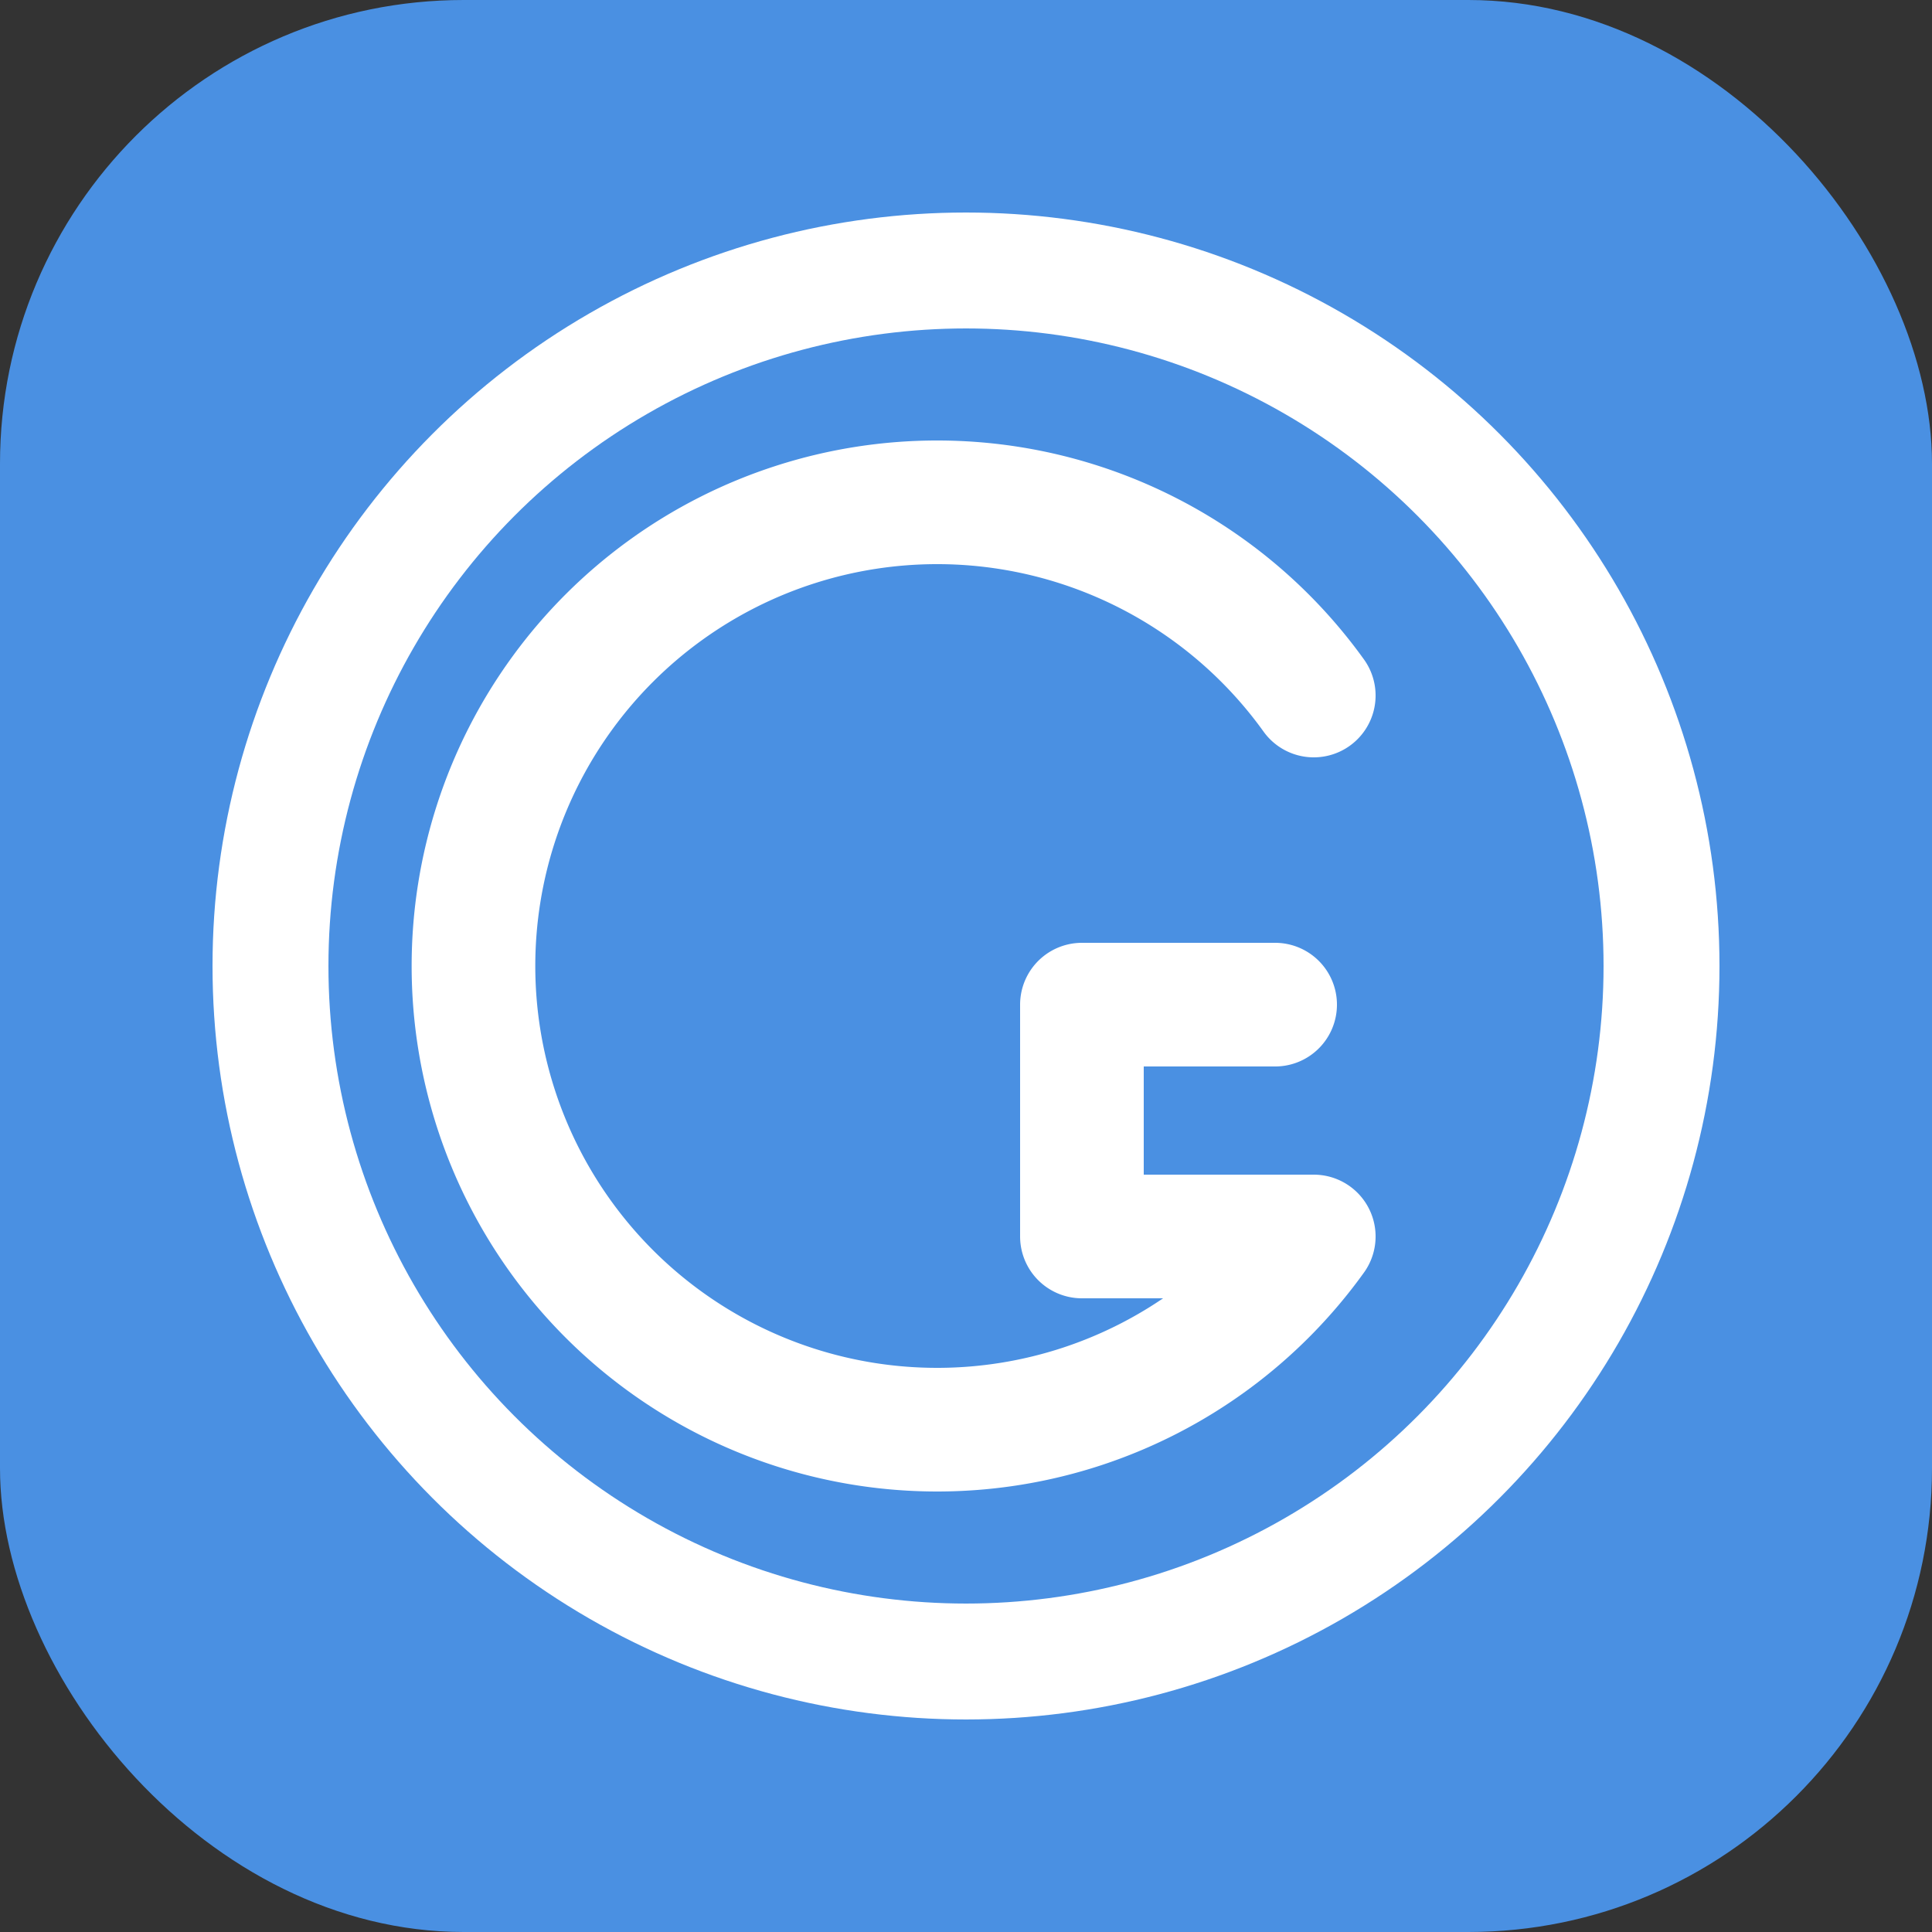 <svg xmlns="http://www.w3.org/2000/svg" viewBox="0 0 50 50">
  <rect x="0" y="0" width="50" height="50" fill="#333333" stroke="none"/>
  <rect width="50" height="50" rx="12" fill="#4A90E2"/>

  <!-- Graphyra mark: circle + stylized G -->
  <circle cx="25" cy="25" r="18" fill="none" stroke="#FFFFFF" stroke-width="3"/>
  <path
    d="M34 18 A12 12 0 1 0 34 32 H28 V26 H33"
    fill="none"
    stroke="#FFFFFF"
    stroke-width="3.2"
    stroke-linecap="round"
    stroke-linejoin="round"
  />
</svg>
